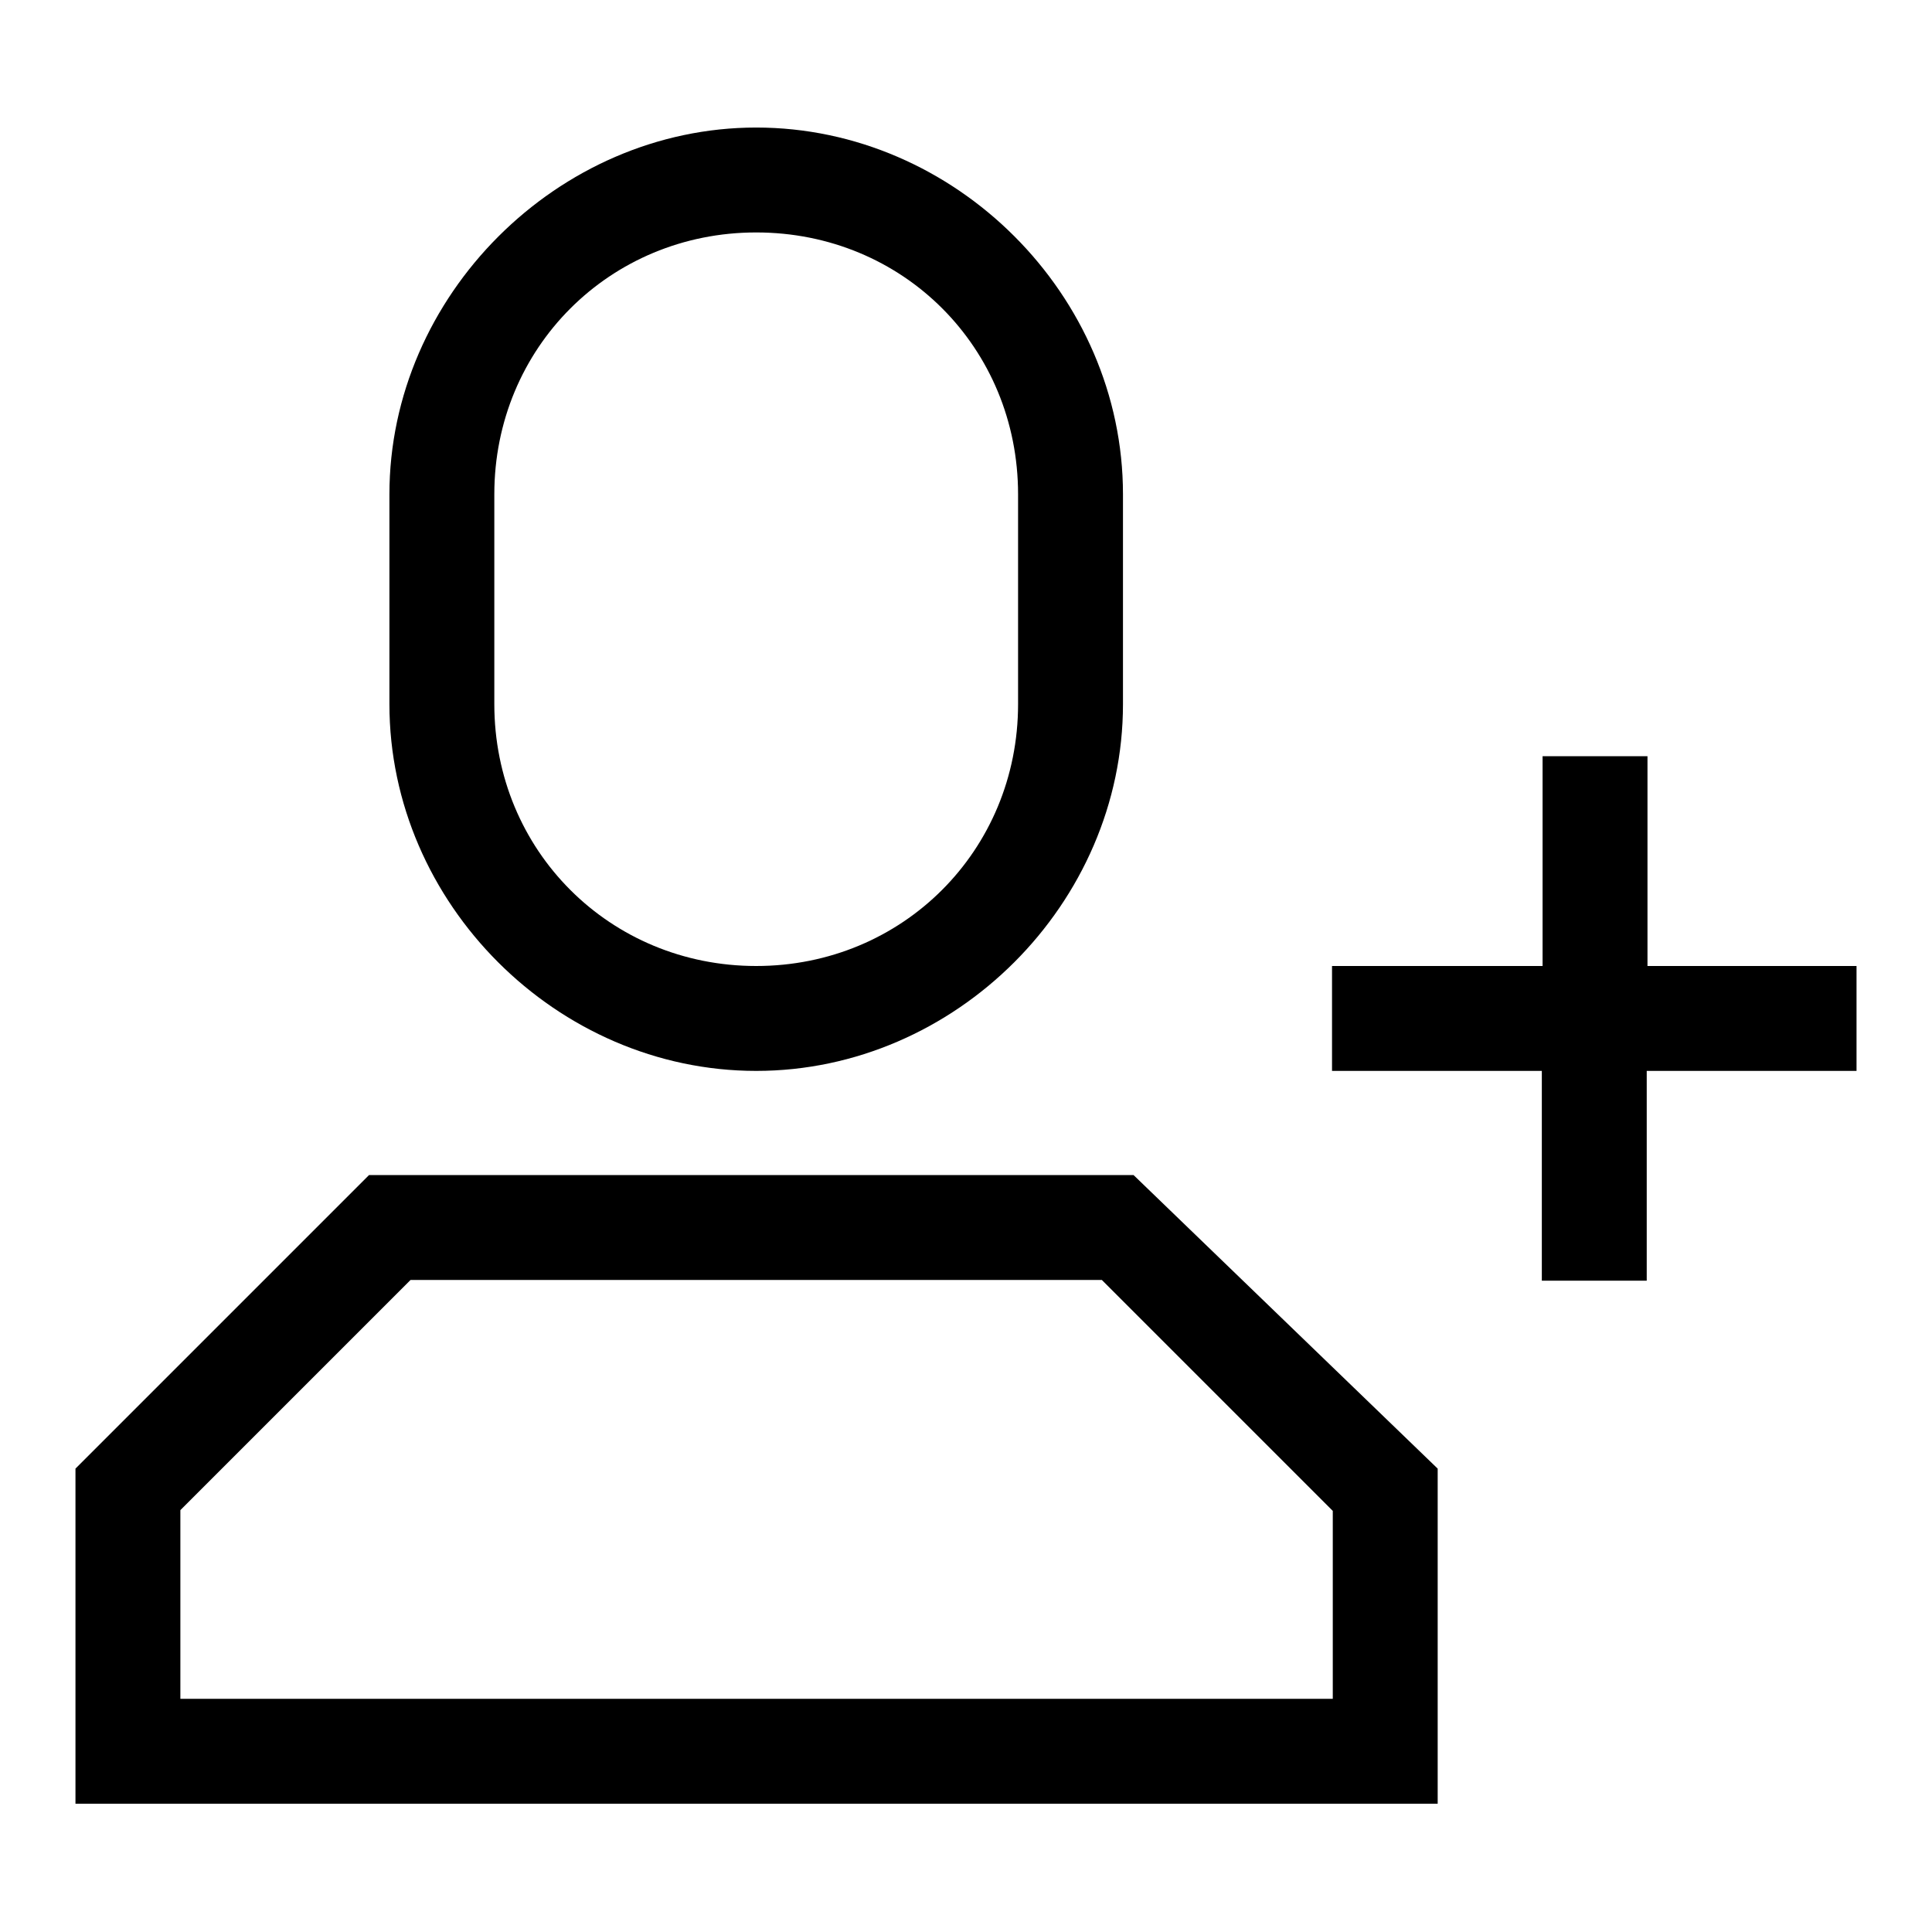 <?xml version="1.0" encoding="utf-8"?>
<!-- Svg Vector Icons : http://www.onlinewebfonts.com/icon -->
<!DOCTYPE svg PUBLIC "-//W3C//DTD SVG 1.1//EN" "http://www.w3.org/Graphics/SVG/1.1/DTD/svg11.dtd">
<svg version="1.1" xmlns="http://www.w3.org/2000/svg" xmlns:xlink="http://www.w3.org/1999/xlink" x="0px" y="0px" viewBox="0 0 256 256" enable-background="new 0 0 256 256" xml:space="preserve">
<g> <path fill="#000000" d="M204.4,128v-27.8h13.9V128H246v13.9h-27.8v27.8h-13.9v-27.8h-27.8V128H204.4z M176.6,200.2L146,169.6H54.4 l-30.5,30.5v25h152.7V200.2z M190.5,194.6v44.4H10v-44.4l38.9-38.9h101.3L190.5,194.6L190.5,194.6z M100.2,16.9 c26.4,0,48.6,22.2,48.6,48.6v27.8c0,26.4-22.2,48.6-48.6,48.6c-26.4,0-48.6-22.2-48.6-48.6V65.5C51.6,39.2,73.9,16.9,100.2,16.9z  M100.2,30.8c-19.4,0-34.7,15.3-34.7,34.7v27.8c0,19.4,15.3,34.7,34.7,34.7c19.4,0,34.7-15.3,34.7-34.7V65.5 C134.9,46.1,119.7,30.8,100.2,30.8z"/></g>
</svg>